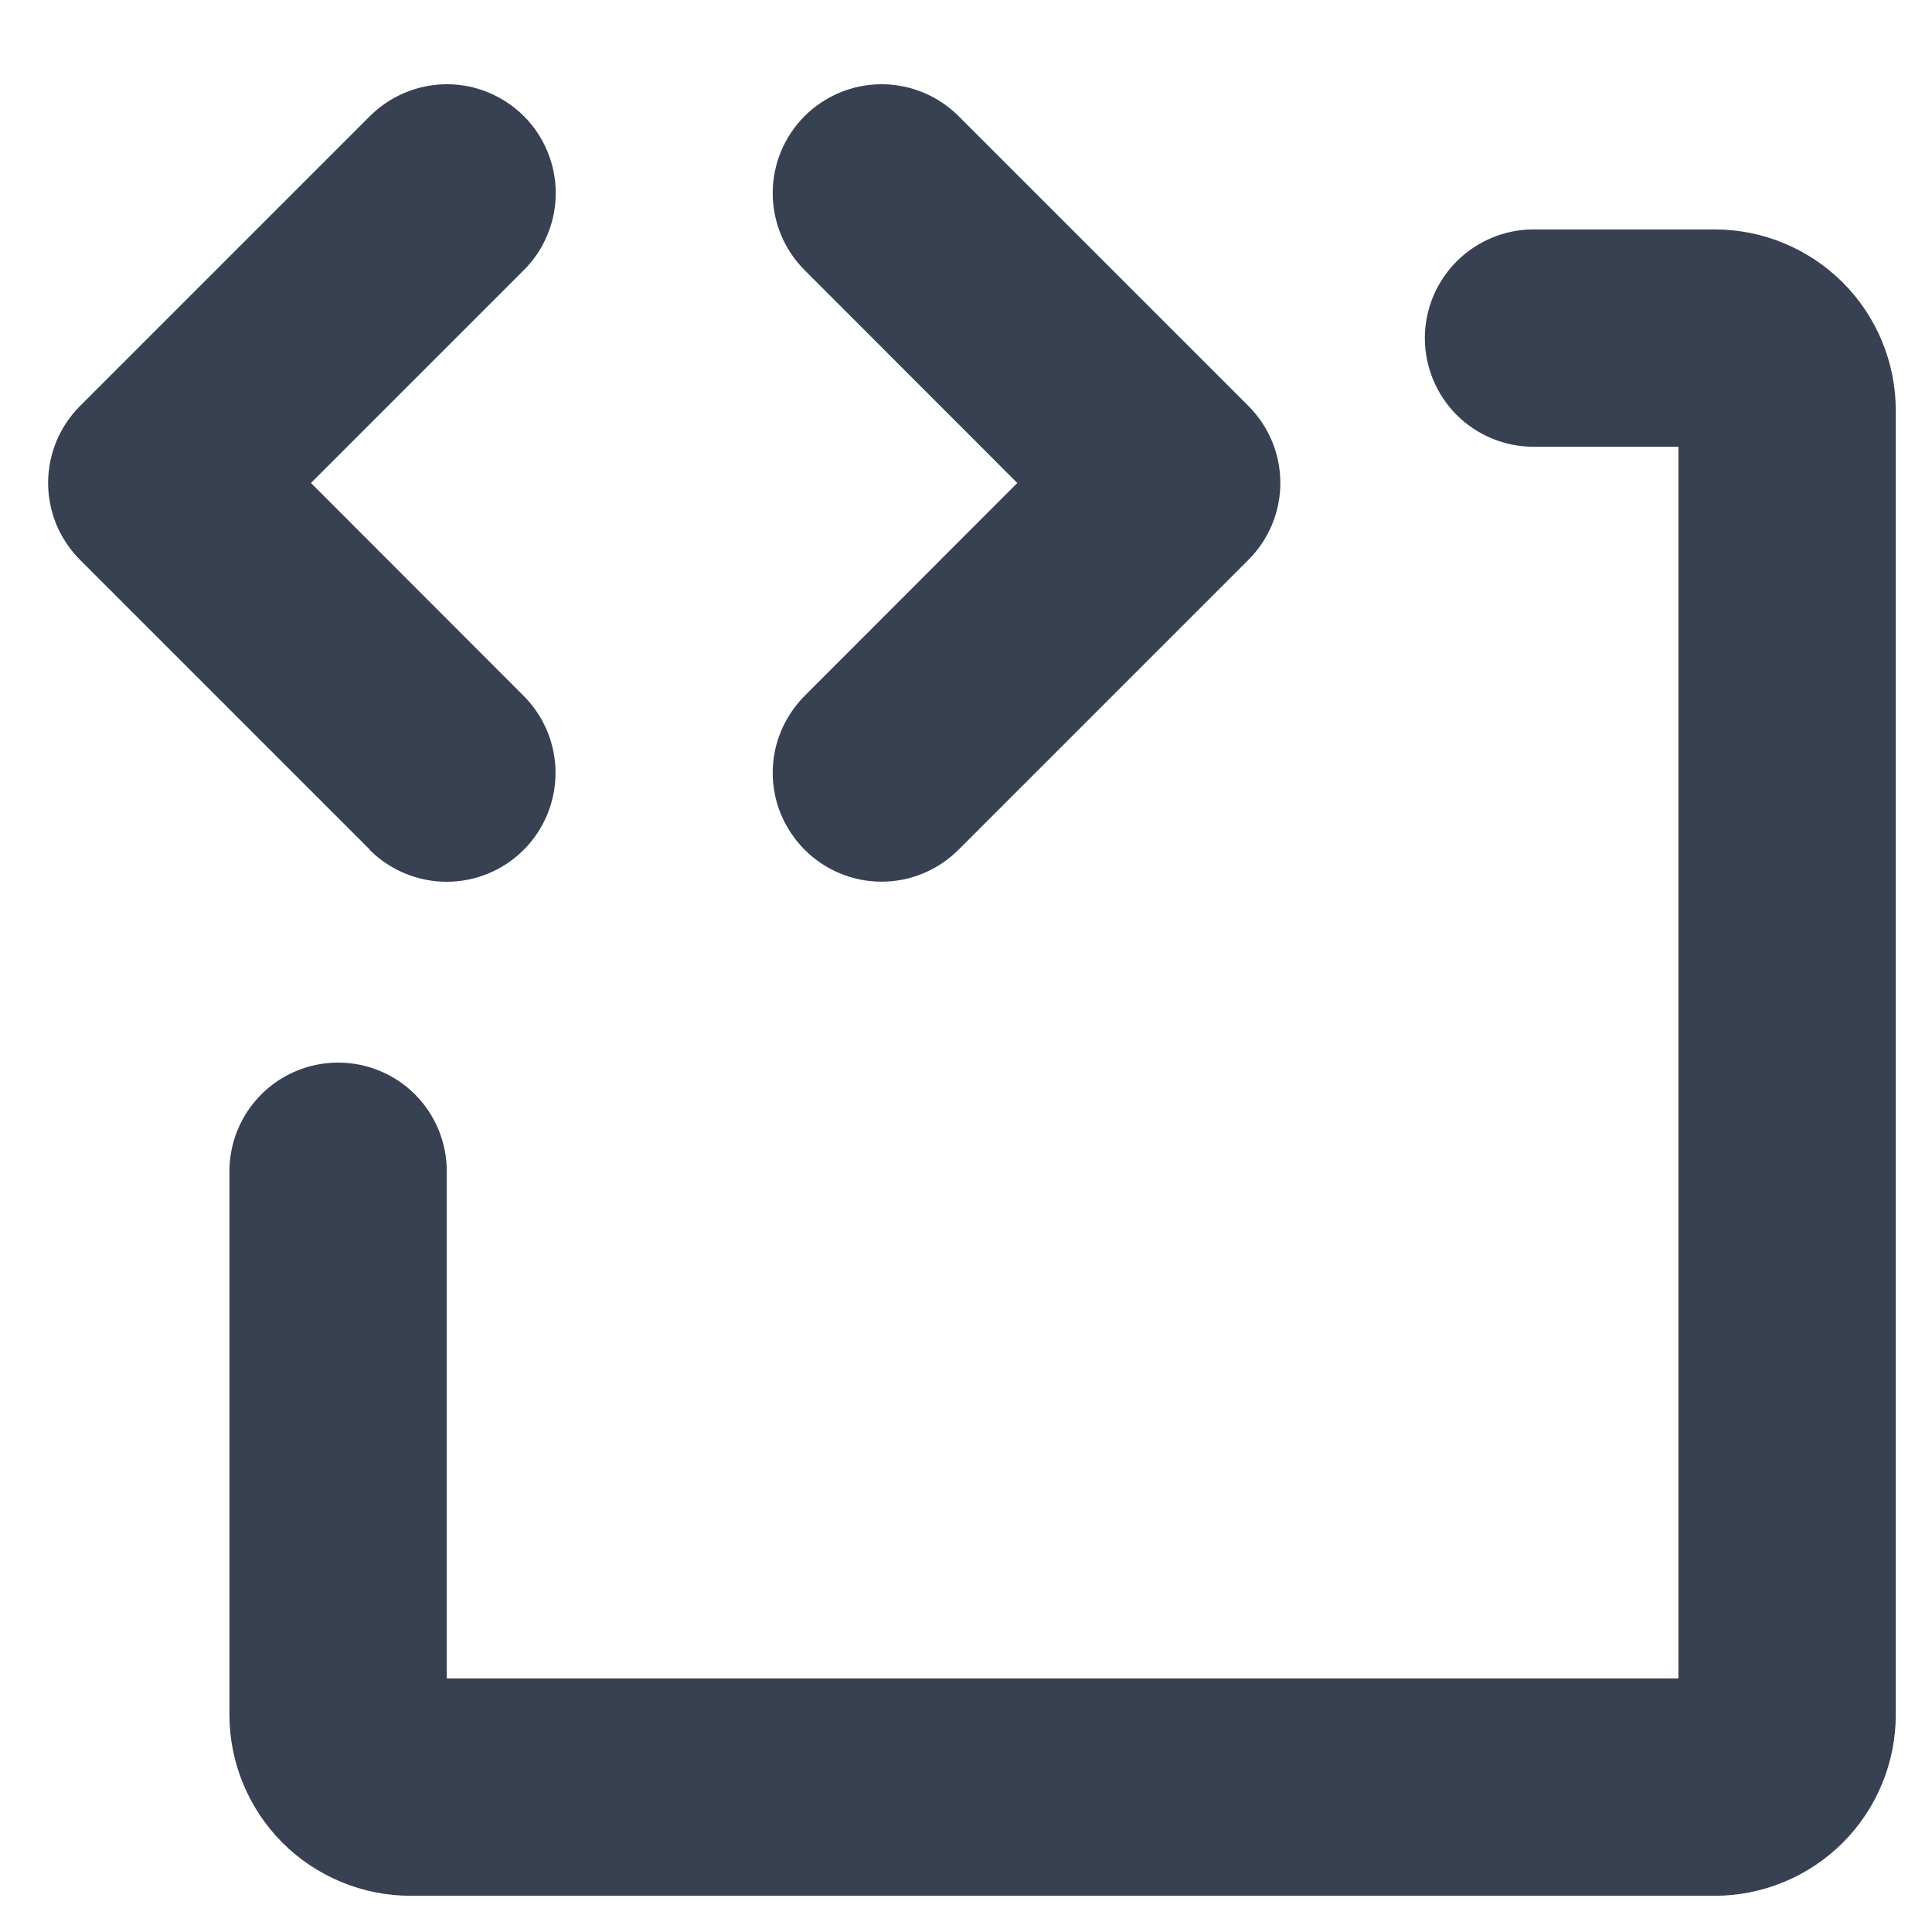 <svg width="20" height="20" viewBox="0 0 20 20" fill="none" xmlns="http://www.w3.org/2000/svg">
<path d="M3.829 8.796L0.829 5.796C0.724 5.691 0.641 5.567 0.584 5.431C0.528 5.294 0.498 5.147 0.498 4.999C0.498 4.851 0.528 4.704 0.584 4.568C0.641 4.431 0.724 4.307 0.829 4.202L3.829 1.202C3.934 1.098 4.058 1.015 4.195 0.958C4.332 0.901 4.478 0.872 4.626 0.872C4.774 0.872 4.921 0.901 5.057 0.958C5.194 1.015 5.318 1.098 5.423 1.202C5.528 1.307 5.611 1.431 5.667 1.568C5.724 1.705 5.753 1.851 5.753 1.999C5.753 2.147 5.724 2.294 5.667 2.43C5.611 2.567 5.528 2.691 5.423 2.796L3.219 5L5.421 7.204C5.632 7.415 5.751 7.702 5.751 8.001C5.751 8.3 5.632 8.586 5.421 8.798C5.21 9.009 4.923 9.128 4.624 9.128C4.325 9.128 4.039 9.009 3.827 8.798L3.829 8.796ZM8.329 8.796C8.434 8.901 8.558 8.984 8.695 9.041C8.831 9.098 8.978 9.127 9.126 9.127C9.274 9.127 9.421 9.098 9.557 9.041C9.694 8.984 9.818 8.901 9.923 8.796L12.923 5.796C13.028 5.691 13.111 5.567 13.168 5.431C13.225 5.294 13.254 5.147 13.254 4.999C13.254 4.851 13.225 4.704 13.168 4.568C13.111 4.431 13.028 4.307 12.923 4.202L9.923 1.202C9.712 0.991 9.425 0.872 9.126 0.872C8.827 0.872 8.541 0.991 8.329 1.202C8.118 1.414 7.999 1.7 7.999 1.999C7.999 2.298 8.118 2.585 8.329 2.796L10.531 5L8.329 7.204C8.225 7.309 8.142 7.433 8.085 7.569C8.028 7.706 7.999 7.852 7.999 8C7.999 8.148 8.028 8.294 8.085 8.431C8.142 8.567 8.225 8.691 8.329 8.796ZM17.75 2.375H15.875C15.577 2.375 15.291 2.494 15.08 2.705C14.869 2.916 14.75 3.202 14.75 3.5C14.75 3.798 14.869 4.085 15.08 4.296C15.291 4.506 15.577 4.625 15.875 4.625H17.375V17.375H4.625V12.125C4.625 11.827 4.507 11.54 4.296 11.329C4.085 11.118 3.798 11 3.5 11C3.202 11 2.916 11.118 2.705 11.329C2.494 11.54 2.375 11.827 2.375 12.125V17.75C2.375 18.247 2.573 18.724 2.924 19.076C3.276 19.427 3.753 19.625 4.25 19.625H17.75C18.247 19.625 18.724 19.427 19.076 19.076C19.428 18.724 19.625 18.247 19.625 17.75V4.25C19.625 3.753 19.428 3.276 19.076 2.924C18.724 2.573 18.247 2.375 17.75 2.375Z" fill="#374151"/>
</svg>
